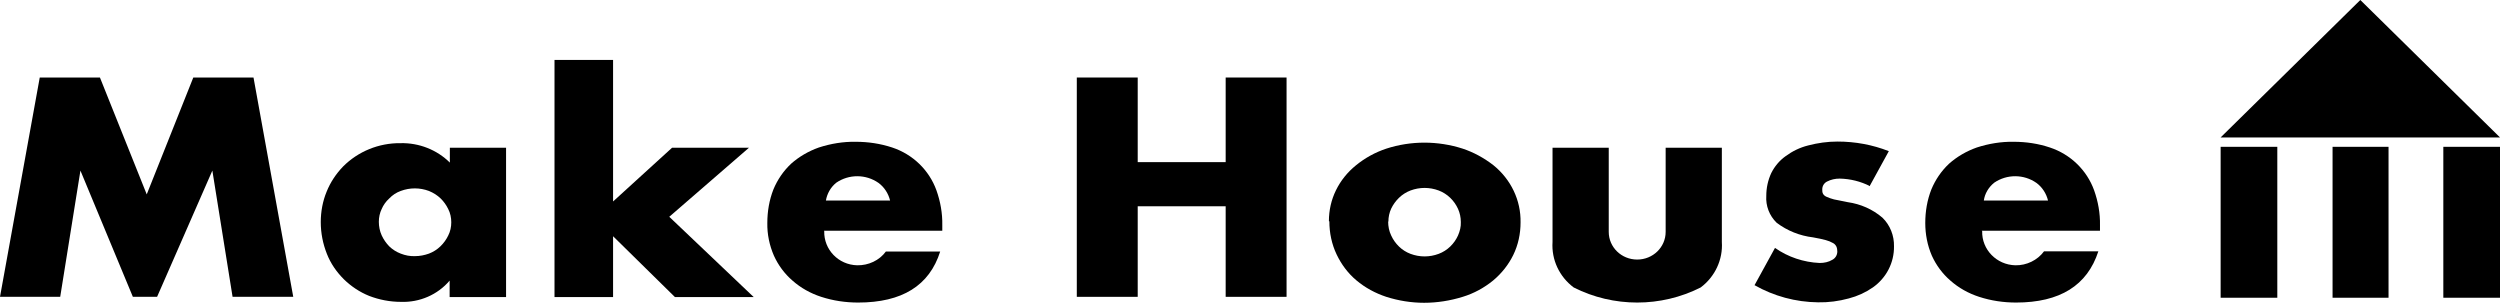 <svg width="157" height="19" viewBox="0 0 157 19" fill="none" xmlns="http://www.w3.org/2000/svg">
<g clip-path="url(#clip0_304_300)">
<path d="M0 18.641L2.496 4.868H6.276L9.215 12.207L12.139 4.868H15.92L18.416 18.641H14.606L13.336 10.713L9.865 18.641H8.344L5.051 10.713L3.781 18.641H0Z" fill="black"/>
<path d="M28.237 9.278H31.781V18.656H28.237V17.622C27.483 18.512 26.346 19 25.18 18.957C24.5 18.957 23.821 18.828 23.186 18.584C22.581 18.34 22.049 17.981 21.591 17.535C21.133 17.076 20.764 16.545 20.528 15.941C20.277 15.309 20.144 14.635 20.144 13.945C20.144 13.299 20.262 12.638 20.513 12.035C20.749 11.446 21.104 10.915 21.547 10.455C22.492 9.508 23.791 8.976 25.15 8.991C26.317 8.962 27.439 9.407 28.251 10.211V9.278H28.237ZM23.791 13.931C23.791 14.218 23.851 14.52 23.969 14.778C24.087 15.037 24.249 15.267 24.441 15.467C24.648 15.669 24.899 15.826 25.165 15.927C25.46 16.042 25.756 16.099 26.066 16.085C26.361 16.085 26.657 16.028 26.937 15.927C27.203 15.826 27.454 15.669 27.661 15.467C27.867 15.267 28.03 15.037 28.148 14.793C28.281 14.534 28.34 14.247 28.34 13.96C28.34 13.672 28.281 13.385 28.148 13.127C28.03 12.883 27.867 12.653 27.675 12.466C27.469 12.265 27.218 12.107 26.937 11.992C26.361 11.777 25.741 11.777 25.165 11.992C24.884 12.093 24.648 12.251 24.441 12.466C24.235 12.653 24.072 12.883 23.969 13.127C23.851 13.371 23.791 13.644 23.791 13.931Z" fill="black"/>
<path d="M38.501 3.763V12.652L42.207 9.277H47.036L42.03 13.614L47.332 18.655H42.385L38.501 14.835V18.655H34.823V3.763H38.501Z" fill="black"/>
<path d="M51.762 14.52C51.733 15.669 52.648 16.631 53.83 16.66C54.539 16.674 55.218 16.358 55.632 15.798H59.043C58.364 17.938 56.651 19 53.889 19C53.106 19 52.324 18.886 51.57 18.641C50.906 18.426 50.286 18.081 49.769 17.622C49.267 17.191 48.868 16.645 48.602 16.056C48.321 15.41 48.174 14.706 48.188 14.003C48.188 13.285 48.307 12.566 48.572 11.892C48.824 11.288 49.193 10.743 49.68 10.283C50.182 9.838 50.773 9.493 51.423 9.263C52.176 9.019 52.959 8.89 53.741 8.904C54.524 8.904 55.292 9.019 56.03 9.263C57.33 9.694 58.349 10.685 58.807 11.949C59.058 12.653 59.191 13.399 59.176 14.146V14.491H51.748L51.762 14.52ZM55.898 12.595C55.794 12.164 55.543 11.762 55.174 11.489C54.376 10.929 53.313 10.929 52.516 11.475C52.161 11.762 51.94 12.164 51.866 12.595H55.898Z" fill="black"/>
<path d="M71.448 10.182H76.972V4.868H80.796V18.641H76.972V12.954H71.448V18.641H67.623V4.868H71.448V10.182Z" fill="black"/>
<path d="M83.455 13.887C83.455 13.213 83.602 12.552 83.898 11.949C84.193 11.346 84.621 10.814 85.153 10.383C85.714 9.924 86.364 9.565 87.058 9.335C88.609 8.832 90.292 8.832 91.858 9.335C92.552 9.565 93.202 9.924 93.778 10.369C94.885 11.259 95.52 12.581 95.491 13.974C95.491 14.677 95.343 15.381 95.033 16.013C94.738 16.616 94.309 17.162 93.778 17.607C93.216 18.067 92.567 18.426 91.858 18.641C91.075 18.885 90.248 19.015 89.436 19.015C88.624 19.015 87.826 18.885 87.058 18.641C86.364 18.411 85.729 18.067 85.183 17.607C84.651 17.162 84.237 16.602 83.942 15.984C83.632 15.338 83.484 14.62 83.484 13.902L83.455 13.887ZM87.176 13.916C87.176 14.218 87.235 14.519 87.368 14.792C87.486 15.051 87.649 15.281 87.856 15.482C88.062 15.683 88.313 15.841 88.579 15.941C89.155 16.157 89.775 16.157 90.351 15.941C90.617 15.841 90.868 15.683 91.075 15.482C91.282 15.281 91.444 15.051 91.562 14.792C91.681 14.519 91.754 14.232 91.74 13.945C91.74 13.658 91.681 13.37 91.562 13.112C91.444 12.854 91.282 12.624 91.075 12.423C90.868 12.222 90.617 12.064 90.351 11.963C89.775 11.748 89.155 11.748 88.579 11.963C88.313 12.064 88.062 12.222 87.856 12.423C87.649 12.624 87.486 12.854 87.368 13.098C87.25 13.356 87.191 13.629 87.191 13.916H87.176Z" fill="black"/>
<path d="M101.029 9.277V14.562C101.029 15.524 101.826 16.3 102.816 16.3C103.805 16.3 104.603 15.524 104.603 14.562V9.277H108.132V15.194C108.206 16.3 107.704 17.377 106.803 18.052C104.307 19.316 101.324 19.316 98.828 18.052C97.927 17.377 97.425 16.314 97.499 15.194V9.277H101.014H101.029Z" fill="black"/>
<path d="M117.436 11.69C116.845 11.389 116.196 11.23 115.531 11.216C115.251 11.216 114.985 11.274 114.734 11.403C114.542 11.503 114.438 11.69 114.438 11.891C114.438 11.992 114.438 12.078 114.483 12.164C114.527 12.25 114.601 12.308 114.689 12.351C114.837 12.422 115.014 12.48 115.177 12.523L116.033 12.695C116.845 12.81 117.599 13.141 118.219 13.672C118.706 14.146 118.957 14.806 118.943 15.467C118.957 16.487 118.47 17.449 117.613 18.052C117.156 18.368 116.654 18.598 116.107 18.741C115.472 18.914 114.822 19 114.172 18.986C112.769 18.971 111.396 18.598 110.185 17.909L111.47 15.568C112.282 16.142 113.272 16.472 114.276 16.515C114.556 16.515 114.837 16.458 115.073 16.314C115.265 16.214 115.383 16.013 115.383 15.797C115.383 15.697 115.369 15.582 115.324 15.482C115.28 15.395 115.206 15.309 115.118 15.266C114.97 15.18 114.822 15.123 114.66 15.079C114.453 15.022 114.187 14.964 113.862 14.907C113.021 14.806 112.238 14.491 111.573 13.988C111.115 13.543 110.879 12.925 110.923 12.293C110.923 11.805 111.027 11.317 111.234 10.871C111.44 10.455 111.75 10.082 112.134 9.809C112.563 9.493 113.035 9.263 113.552 9.134C114.158 8.976 114.763 8.89 115.398 8.89C116.506 8.89 117.599 9.091 118.618 9.493L117.436 11.647V11.69Z" fill="black"/>
<path d="M124.481 14.52C124.451 15.669 125.381 16.631 126.563 16.66C127.272 16.674 127.951 16.344 128.365 15.784H131.776C131.082 17.923 129.369 19 126.607 19C125.825 19 125.042 18.886 124.289 18.641C123.624 18.426 123.004 18.081 122.487 17.622C121.985 17.191 121.586 16.645 121.32 16.056C121.04 15.41 120.907 14.706 120.907 14.003C120.907 13.285 121.025 12.566 121.291 11.892C121.542 11.288 121.911 10.743 122.398 10.283C122.9 9.838 123.491 9.493 124.141 9.263C124.894 9.019 125.677 8.89 126.46 8.904C127.242 8.904 128.01 9.019 128.734 9.263C130.033 9.694 131.052 10.685 131.51 11.949C131.761 12.653 131.894 13.399 131.879 14.146V14.491H124.451L124.481 14.52ZM128.616 12.595C128.512 12.164 128.261 11.762 127.892 11.489C127.095 10.929 126.031 10.929 125.234 11.475C124.879 11.762 124.643 12.164 124.584 12.595H128.616Z" fill="black"/>
<path d="M157 9.22H153.441V18.698H157V9.22Z" fill="black"/>
<path d="M143.015 9.22H139.456V18.698H143.015V9.22Z" fill="black"/>
<path d="M150 9.22H146.485V18.698H150V9.22Z" fill="black"/>
<path d="M148.228 0L157 8.631H139.455L148.228 0Z" fill="black"/>
</g>
<defs>
<clipPath id="clip0_304_300">
<rect width="157" height="19" fill="white"/>
</clipPath>
</defs>
</svg>
